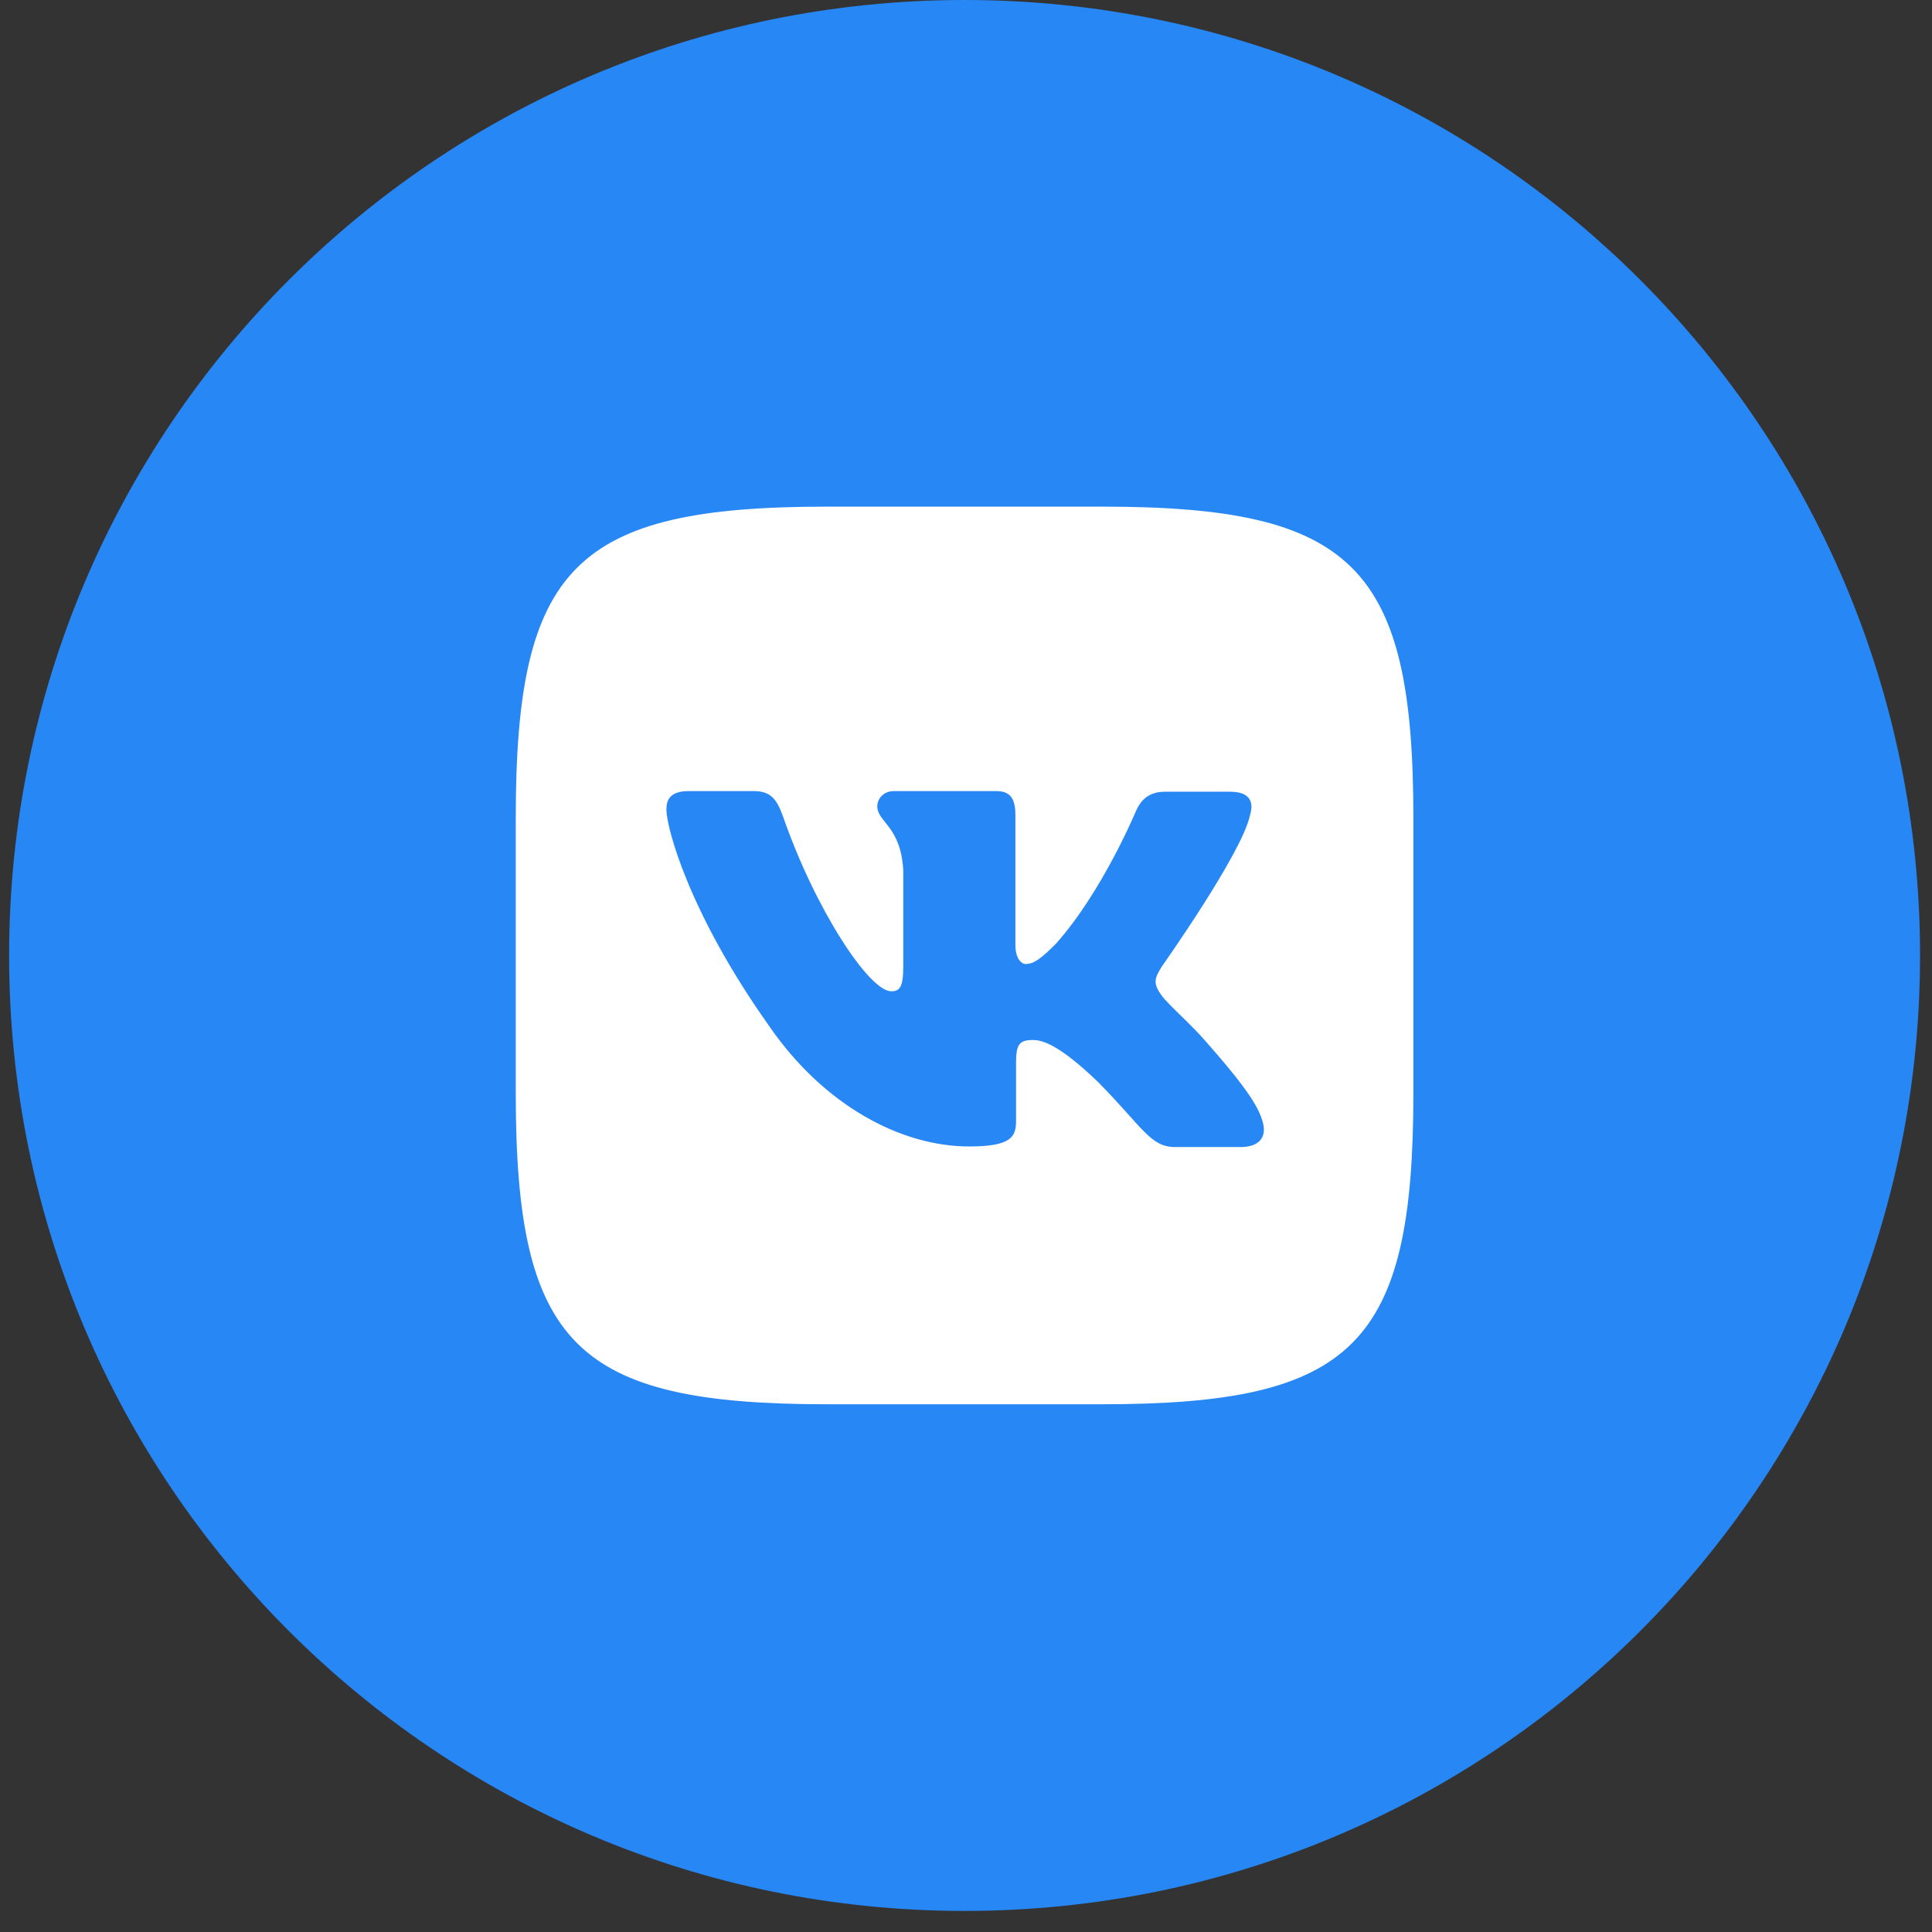 <svg width="64" height="64" viewBox="0 0 64 64" fill="none" xmlns="http://www.w3.org/2000/svg">
<rect x="0" y="0" width="64" height="64" fill="#333333" stroke="none"/>
<g clip-path="url(#clip0_1314_5160)">
<path d="M31.953 63.302C49.433 63.302 63.604 49.131 63.604 31.651C63.604 14.171 49.433 0 31.953 0C14.472 0 0.302 14.171 0.302 31.651C0.302 49.131 14.472 63.302 31.953 63.302Z" fill="#2787F5"/>
<path d="M36.517 16.783H27.389C19.058 16.783 17.085 18.756 17.085 27.087V36.215C17.085 44.545 19.058 46.518 27.389 46.518H36.517C44.847 46.518 46.82 44.545 46.82 36.215V27.087C46.82 18.756 44.826 16.783 36.517 16.783ZM41.091 37.998H38.928C38.109 37.998 37.857 37.348 36.389 35.858C35.108 34.621 34.542 34.452 34.225 34.452C33.784 34.452 33.658 34.576 33.658 35.187V37.138C33.658 37.663 33.49 37.978 32.105 37.978C29.818 37.978 27.279 36.593 25.495 34.011C22.809 30.234 22.075 27.401 22.075 26.814C22.075 26.499 22.198 26.206 22.809 26.206H24.973C25.518 26.206 25.728 26.457 25.938 27.045C27.008 30.13 28.792 32.837 29.523 32.837C29.796 32.837 29.922 32.713 29.922 32.018V28.828C29.838 27.36 29.061 27.234 29.061 26.709C29.061 26.458 29.271 26.206 29.607 26.206H33.007C33.469 26.206 33.636 26.457 33.636 27.003V31.304C33.636 31.766 33.846 31.934 33.972 31.934C34.245 31.934 34.476 31.765 34.979 31.262C36.532 29.521 37.644 26.835 37.644 26.835C37.791 26.52 38.043 26.227 38.589 26.227H40.752C41.403 26.227 41.55 26.562 41.403 27.024C41.13 28.283 38.486 32.018 38.486 32.018C38.256 32.396 38.172 32.564 38.486 32.983C38.717 33.298 39.475 33.948 39.976 34.536C40.9 35.587 41.613 36.467 41.801 37.075C42.015 37.683 41.699 37.998 41.091 37.998Z" fill="white"/>
</g>
<defs>
<clipPath id="clip0_1314_5160">
<rect width="63.302" height="63.302" fill="white" transform="translate(0.302)"/>
</clipPath>
</defs>
</svg>
